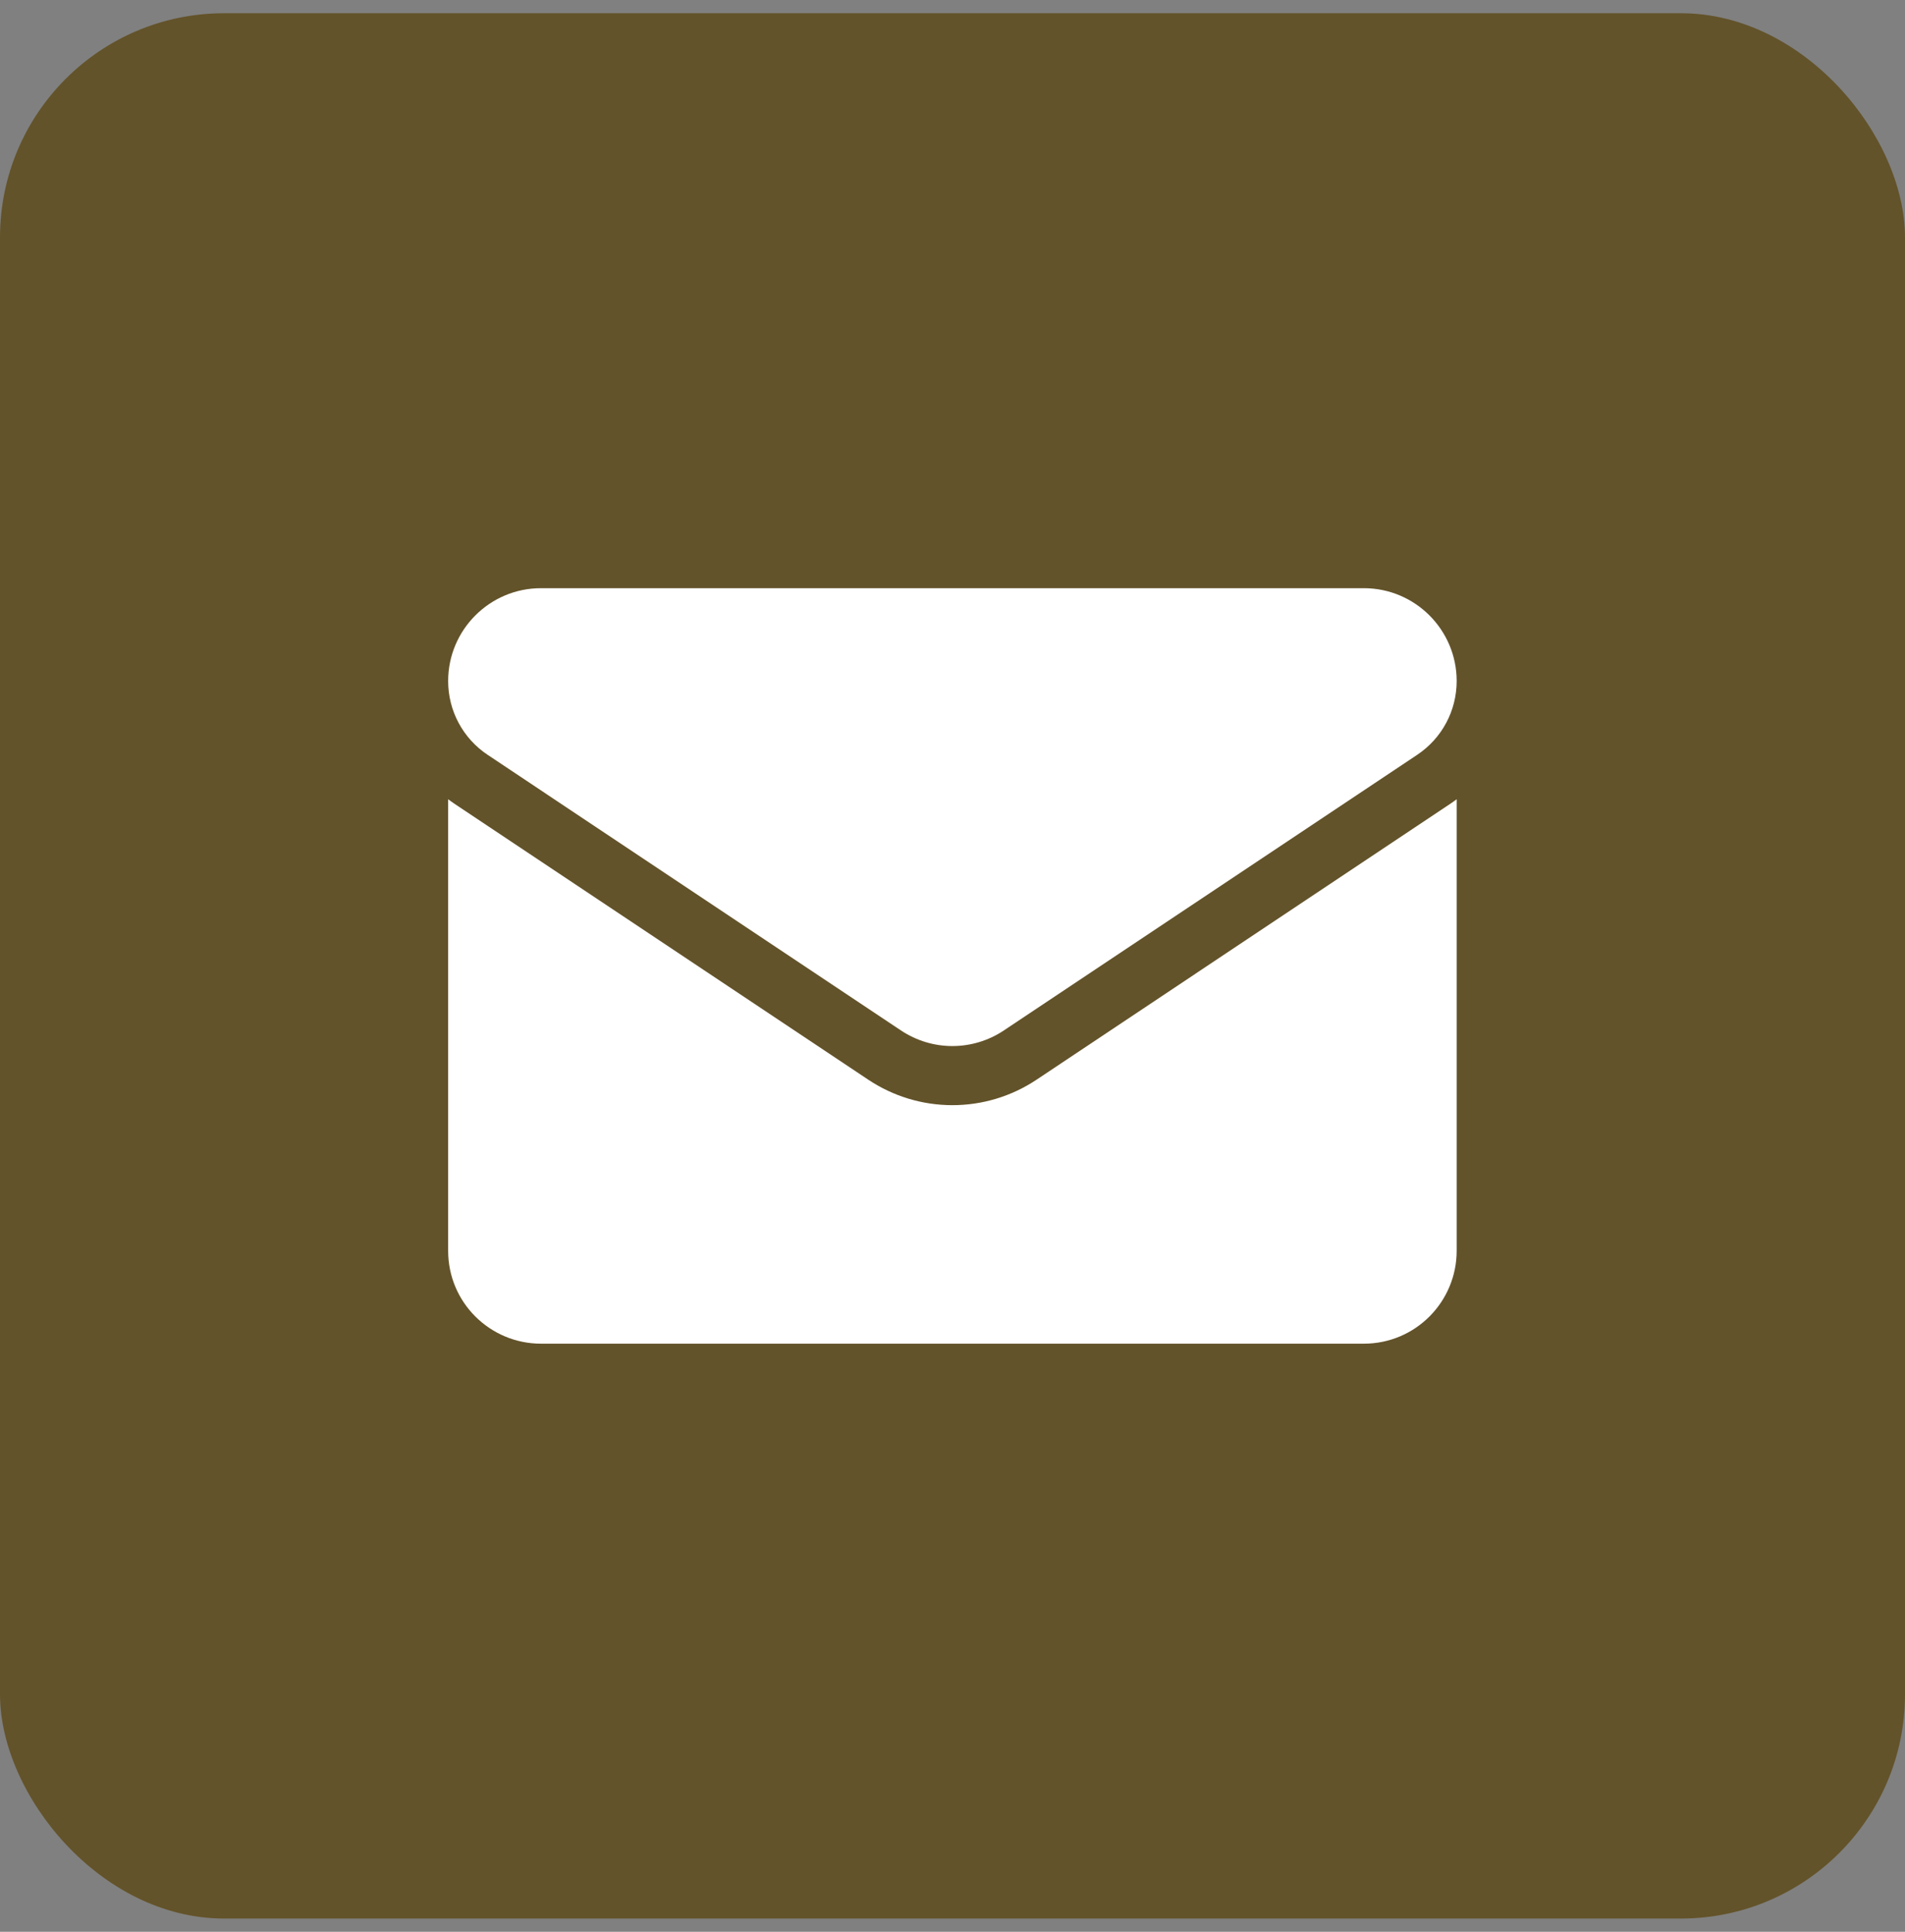 <svg width="72" height="73" viewBox="0 0 72 73" fill="none" xmlns="http://www.w3.org/2000/svg">
<rect x="0" y="0" width="72" height="73" fill="#808080" stroke="none"/>
<rect y="0.5" width="72" height="72" rx="8.471" fill="#63532A"/>
<g clip-path="url(#clip0_2364_22471)">
<path d="M39.182 40.797C38.234 41.429 37.132 41.763 35.996 41.763C34.861 41.763 33.759 41.429 32.811 40.797L17.191 30.383C17.105 30.325 17.02 30.265 16.938 30.203V47.267C16.938 49.223 18.525 50.776 20.447 50.776H51.546C53.502 50.776 55.055 49.188 55.055 47.267V30.203C54.972 30.265 54.888 30.326 54.801 30.383L39.182 40.797Z" fill="white"/>
<path d="M18.43 28.524L34.05 38.938C34.641 39.332 35.319 39.529 35.996 39.529C36.674 39.529 37.352 39.332 37.943 38.938L53.562 28.524C54.497 27.902 55.055 26.859 55.055 25.734C55.055 23.8 53.481 22.227 51.547 22.227H20.445C18.511 22.227 16.938 23.8 16.938 25.736C16.938 26.859 17.496 27.902 18.43 28.524Z" fill="white"/>
</g>
<defs>
<clipPath id="clip0_2364_22471">
<rect width="38.118" height="38.118" fill="white" transform="translate(16.938 17.441)"/>
</clipPath>
</defs>
</svg>
